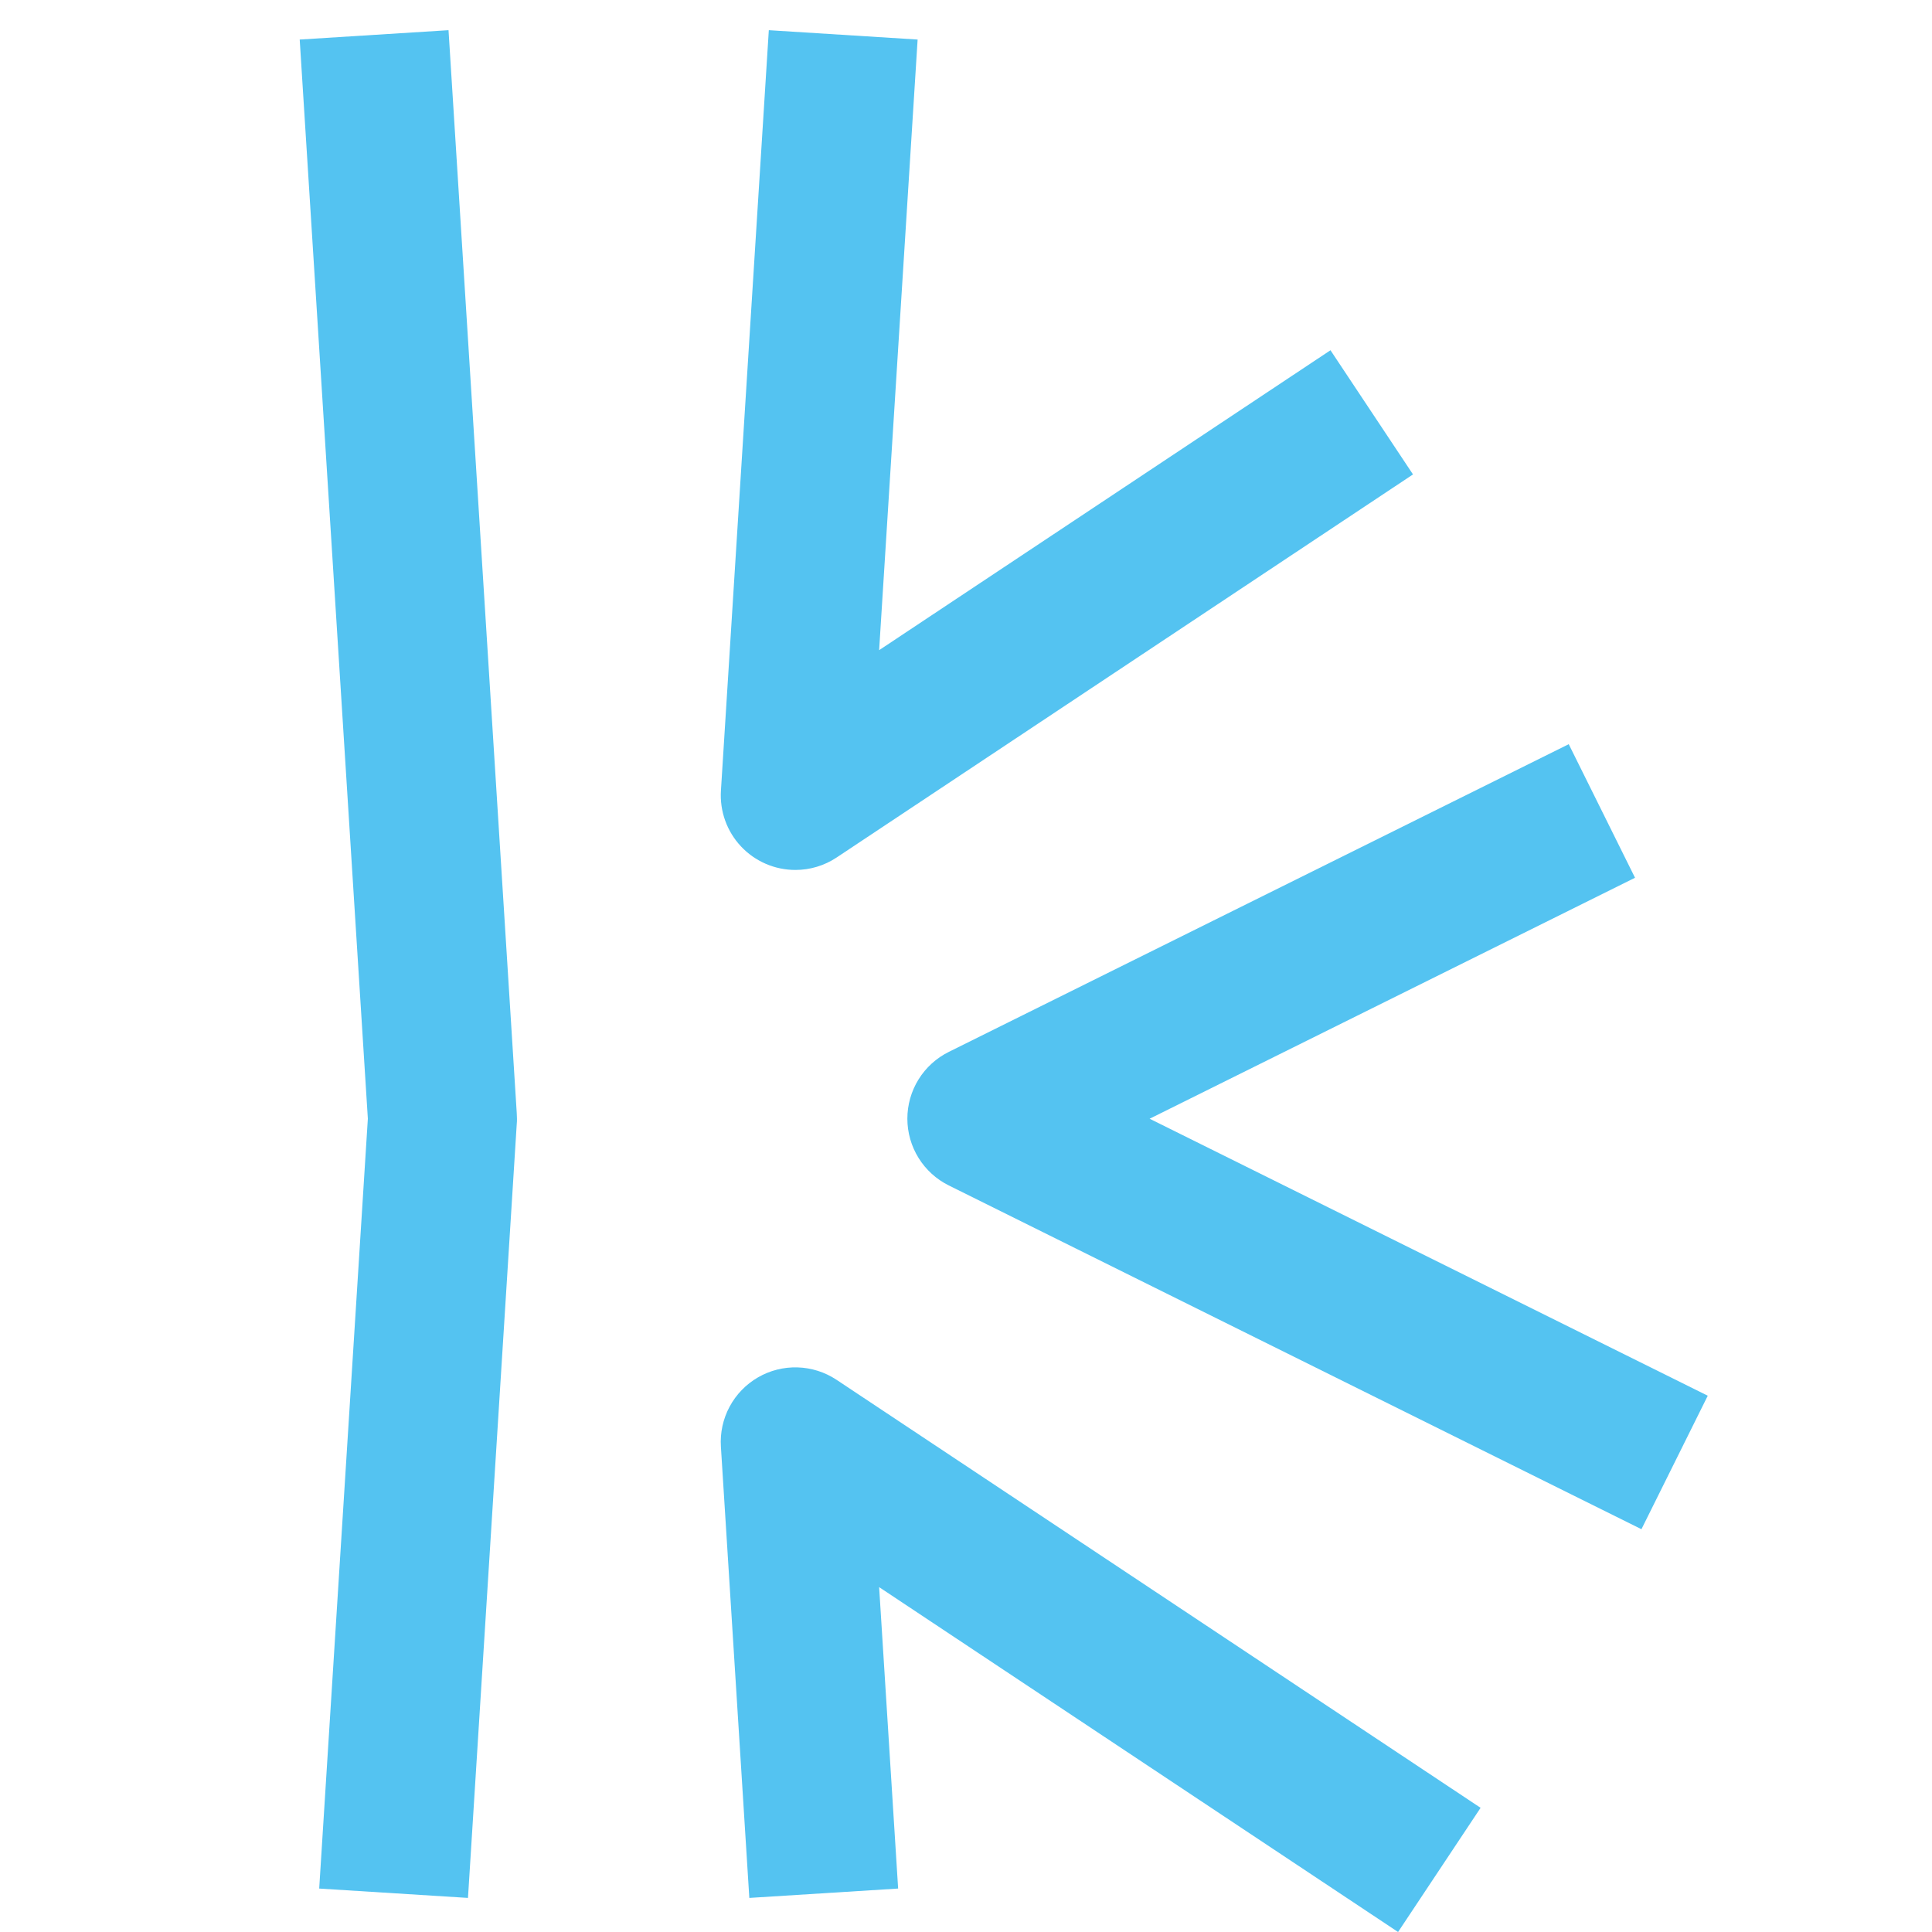 <svg xmlns="http://www.w3.org/2000/svg" version="1.1" xmlns:xlink="http://www.w3.org/1999/xlink" width="512" height="512"><svg width="512" height="512" viewBox="0 0 512 512" fill="none" xmlns="http://www.w3.org/2000/svg">
<path d="M124.019 502.967L84.591 500.486L97.484 296.458L79.426 10.482L118.862 8L136.944 294.984C136.944 295.467 137 295.959 137 296.458C137 296.958 137 297.401 136.944 297.868L124.019 502.967Z" fill="#54C3F1"></path>
<path d="M370.504 512L232.979 420.607L238.015 500.485L198.579 502.967L191.045 383.371C190.813 379.702 191.609 376.041 193.343 372.799C195.078 369.558 197.683 366.865 200.864 365.023C204.046 363.181 207.678 362.263 211.353 362.373C215.028 362.482 218.599 363.615 221.665 365.644L392.373 479.091L370.504 512Z" fill="#54C3F1"></path>
<path d="M210.771 230.544C208.072 230.543 205.403 229.989 202.926 228.917C200.45 227.844 198.219 226.276 196.372 224.308C194.524 222.341 193.099 220.016 192.185 217.477C191.27 214.938 190.885 212.239 191.053 209.545L203.745 8L243.18 10.482L232.979 172.302L352.591 92.818L374.46 125.727L221.698 227.257C218.459 229.406 214.658 230.55 210.771 230.544Z" fill="#54C3F1"></path>
<path d="M435 405.257L251.44 314.154C248.143 312.52 245.369 309.997 243.429 306.871C241.489 303.744 240.461 300.138 240.461 296.458C240.461 292.779 241.489 289.173 243.429 286.046C245.369 282.92 248.143 280.397 251.44 278.763L415.733 197.217L433.299 232.615L304.662 296.475L452.574 369.882L435 405.257Z" fill="#54C3F1"></path>
</svg><style>@media (prefers-color-scheme: light) { :root { filter: none; } }
@media (prefers-color-scheme: dark) { :root { filter: none; } }
</style></svg>